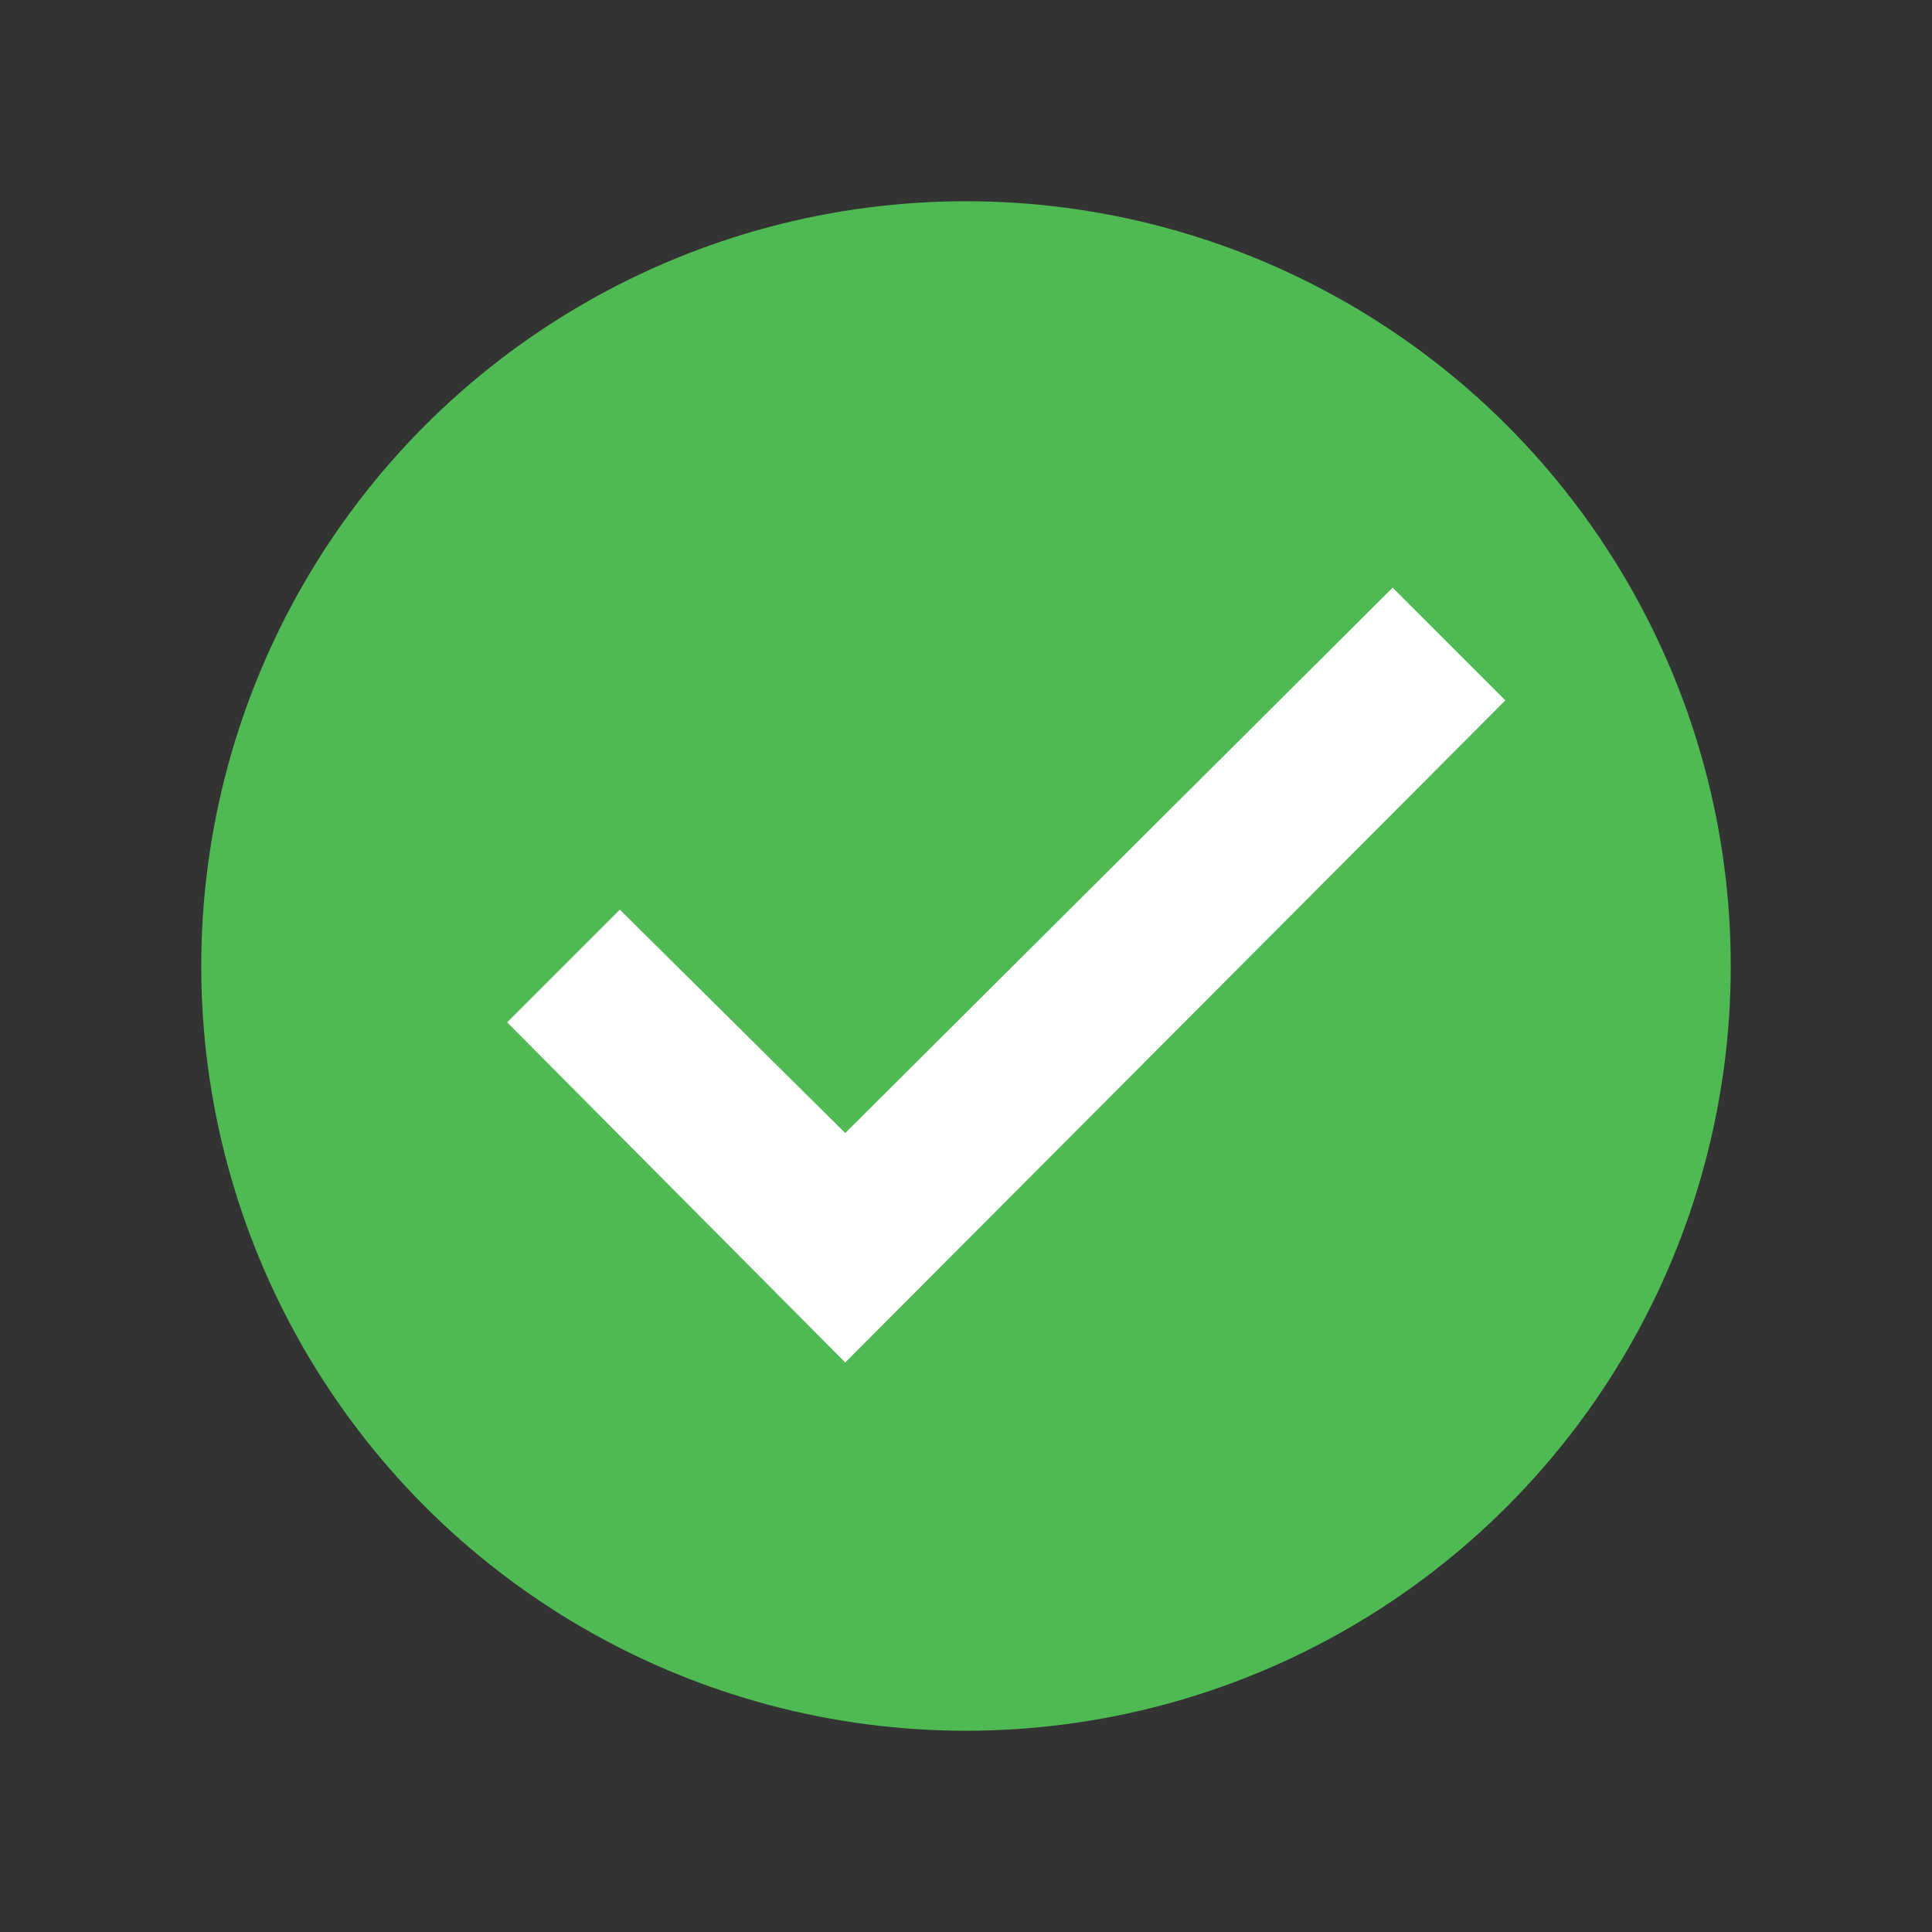 <?xml version="1.0" encoding="utf-8"?>
<!-- Generator: Adobe Illustrator 21.1.0, SVG Export Plug-In . SVG Version: 6.00 Build 0)  -->
<svg version="1.1" id="Group_2_1_" xmlns="http://www.w3.org/2000/svg" xmlns:xlink="http://www.w3.org/1999/xlink" x="0px" y="0px"
	 viewBox="0 0 96 96" style="enable-background:new 0 0 96 96;" xml:space="preserve">
<rect x="0" y="0" width="96" height="96" fill="#333333" stroke="none"/>
<style type="text/css">
	.st0{fill-rule:evenodd;clip-rule:evenodd;fill:#4FBA53;}
	.st1{fill-rule:evenodd;clip-rule:evenodd;fill:#FFFFFF;}
</style>
<g id="Shape_169">
	<g>
		<circle class="st0" cx="48" cy="48" r="38"/>
	</g>
</g>
<g id="Shape_169_copy">
	<g>
		<polygon class="st1" points="69.2,29.2 42,56.3 30.8,45.2 25.2,50.8 42,67.7 74.8,34.8 		"/>
	</g>
</g>
</svg>
